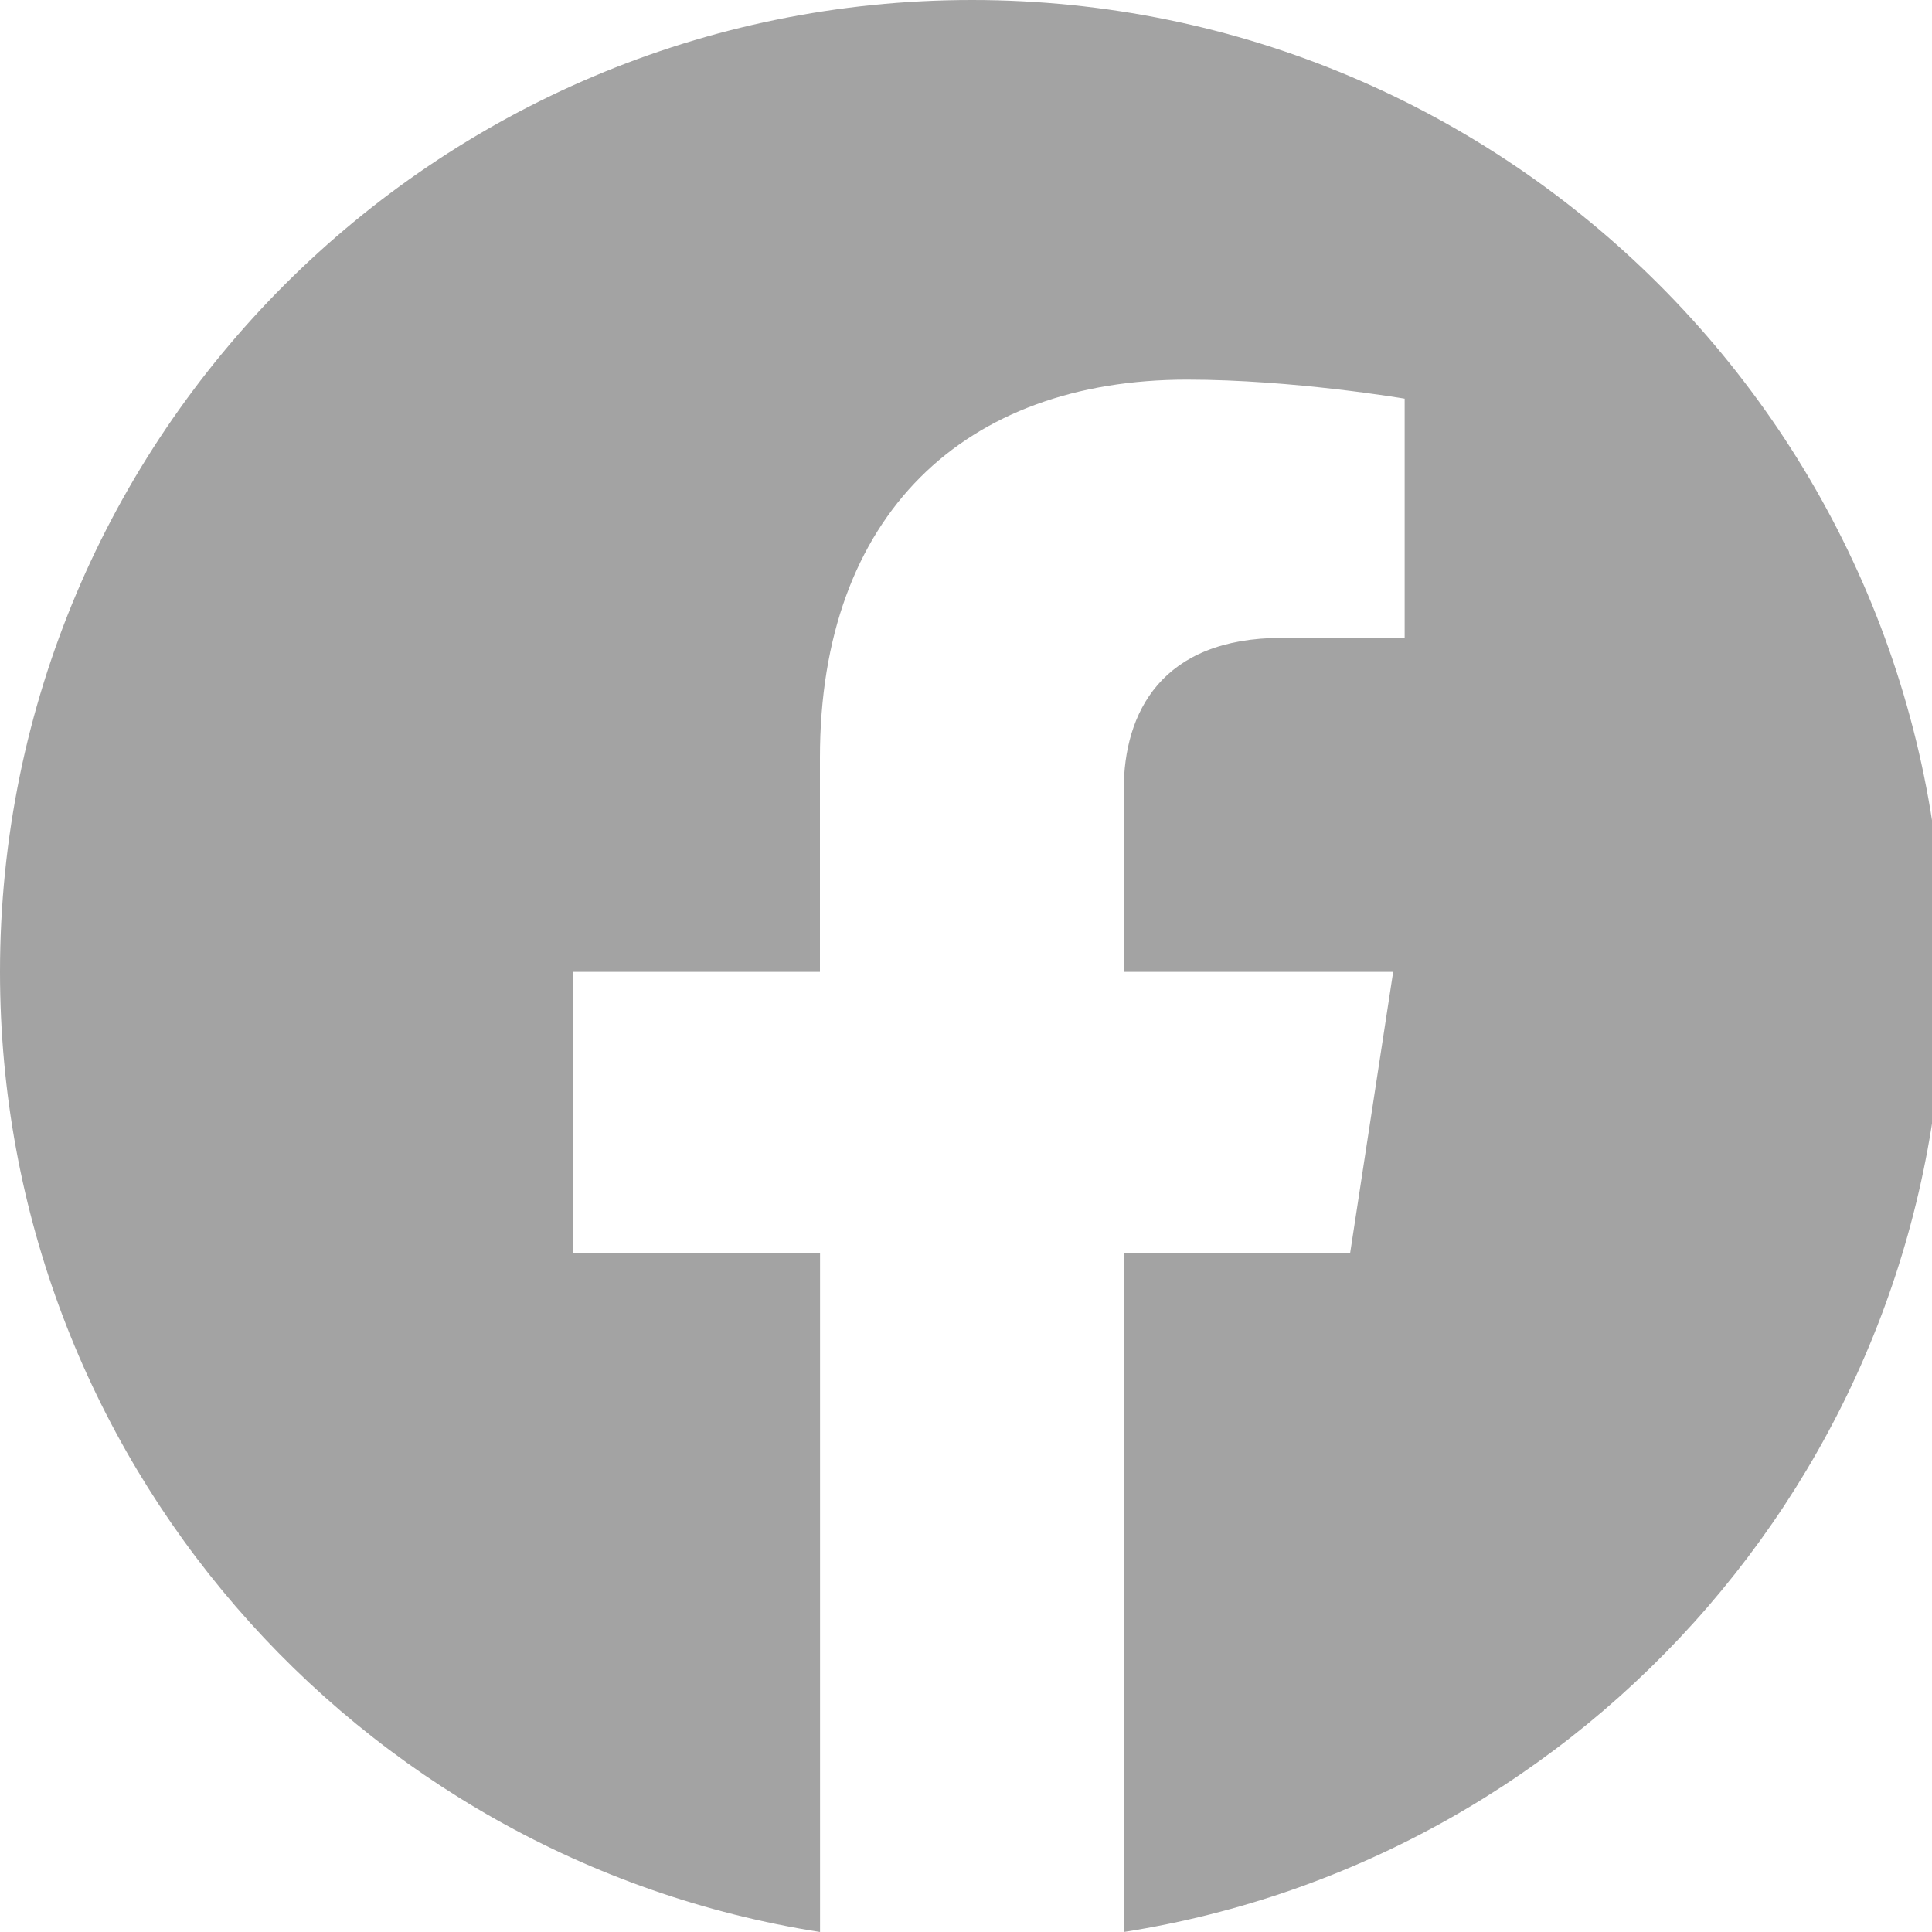 <svg width="20" height="20" viewBox="0 0 20 20" fill="none" xmlns="http://www.w3.org/2000/svg">
<path d="M20.122 10.061C20.122 4.504 15.617 0 10.061 0C4.505 0 0 4.504 0 10.061C0 15.083 3.679 19.245 8.489 20V12.969H5.933V10.061H8.488V7.844C8.488 5.323 9.99 3.93 12.288 3.93C13.388 3.93 14.541 4.127 14.541 4.127V6.603H13.272C12.022 6.603 11.633 7.378 11.633 8.175V10.061H14.422L13.977 12.969H11.633V20C16.443 19.245 20.122 15.083 20.122 10.061Z" fill="#A3A3A3"/>
</svg>
